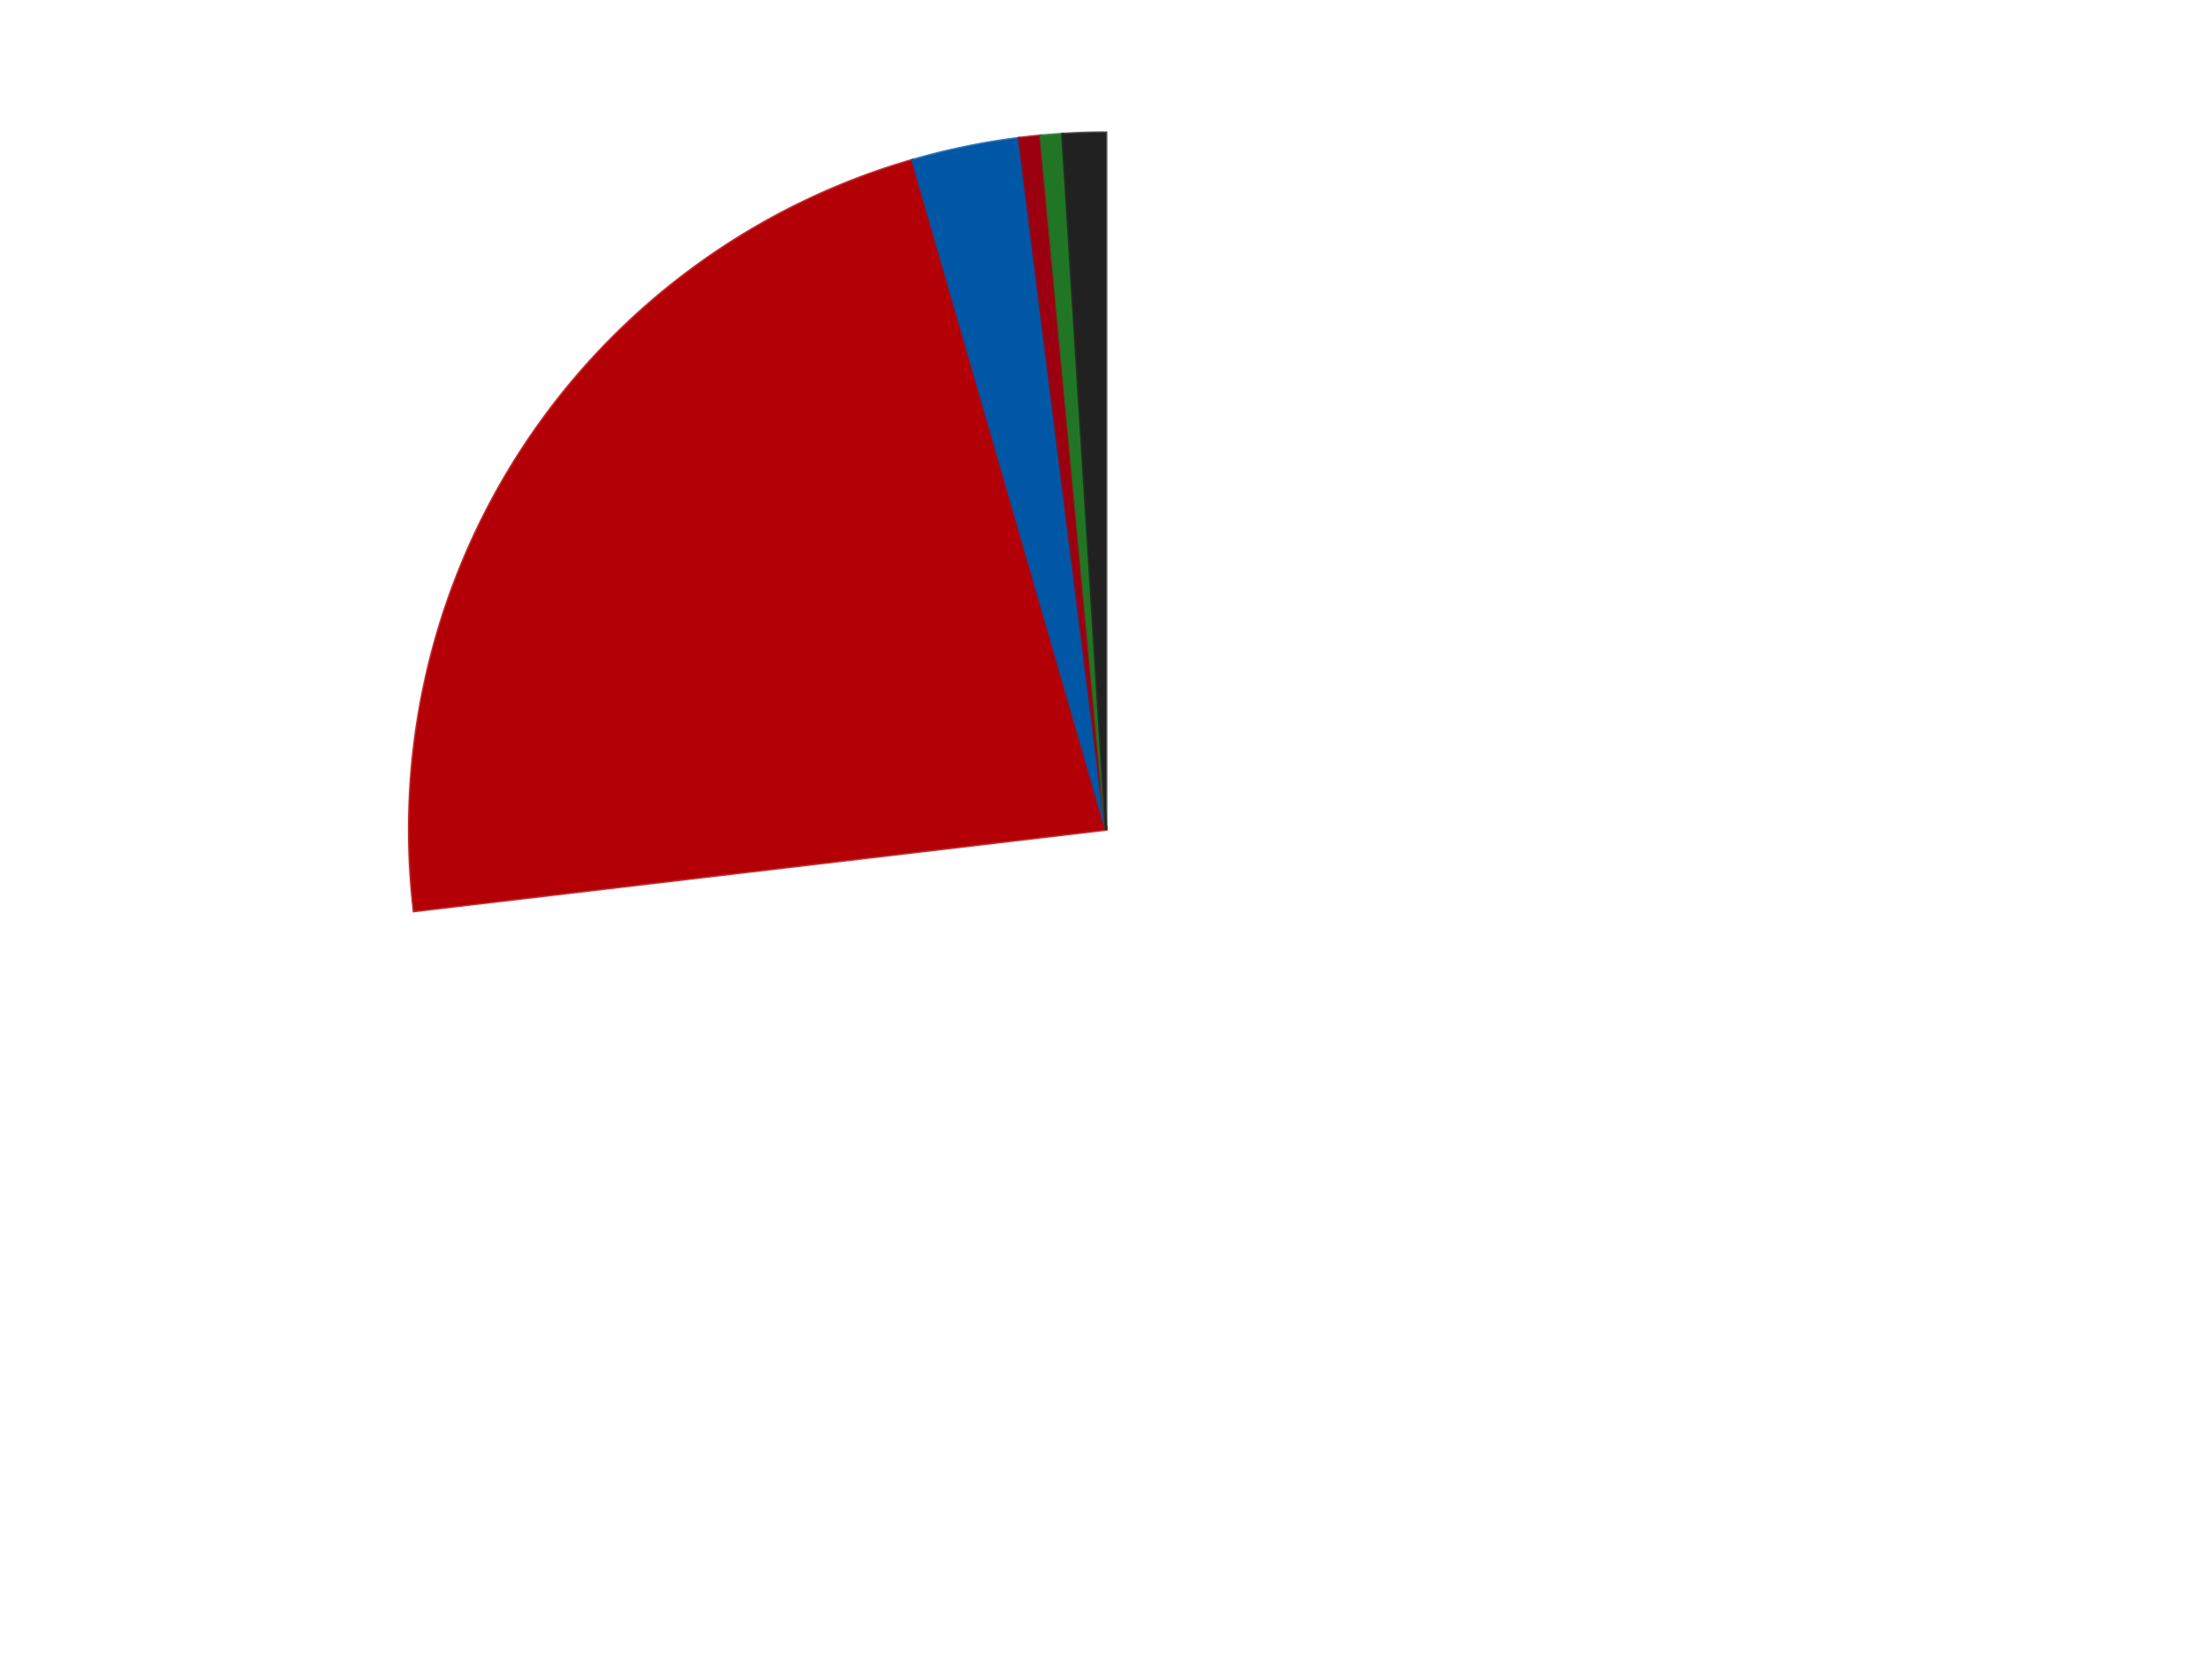 <?xml version='1.0' encoding='utf-8'?>
<svg xmlns="http://www.w3.org/2000/svg" xmlns:xlink="http://www.w3.org/1999/xlink" id="chart-19ef34fc-8e5c-493b-b1e9-7c404ef6d79e" class="pygal-chart" viewBox="0 0 800 600"><!--Generated with pygal 3.0.4 (lxml) ©Kozea 2012-2016 on 2024-07-06--><!--http://pygal.org--><!--http://github.com/Kozea/pygal--><defs><style type="text/css">#chart-19ef34fc-8e5c-493b-b1e9-7c404ef6d79e{-webkit-user-select:none;-webkit-font-smoothing:antialiased;font-family:Consolas,"Liberation Mono",Menlo,Courier,monospace}#chart-19ef34fc-8e5c-493b-b1e9-7c404ef6d79e .title{font-family:Consolas,"Liberation Mono",Menlo,Courier,monospace;font-size:16px}#chart-19ef34fc-8e5c-493b-b1e9-7c404ef6d79e .legends .legend text{font-family:Consolas,"Liberation Mono",Menlo,Courier,monospace;font-size:14px}#chart-19ef34fc-8e5c-493b-b1e9-7c404ef6d79e .axis text{font-family:Consolas,"Liberation Mono",Menlo,Courier,monospace;font-size:10px}#chart-19ef34fc-8e5c-493b-b1e9-7c404ef6d79e .axis text.major{font-family:Consolas,"Liberation Mono",Menlo,Courier,monospace;font-size:10px}#chart-19ef34fc-8e5c-493b-b1e9-7c404ef6d79e .text-overlay text.value{font-family:Consolas,"Liberation Mono",Menlo,Courier,monospace;font-size:16px}#chart-19ef34fc-8e5c-493b-b1e9-7c404ef6d79e .text-overlay text.label{font-family:Consolas,"Liberation Mono",Menlo,Courier,monospace;font-size:10px}#chart-19ef34fc-8e5c-493b-b1e9-7c404ef6d79e .tooltip{font-family:Consolas,"Liberation Mono",Menlo,Courier,monospace;font-size:14px}#chart-19ef34fc-8e5c-493b-b1e9-7c404ef6d79e text.no_data{font-family:Consolas,"Liberation Mono",Menlo,Courier,monospace;font-size:64px}
#chart-19ef34fc-8e5c-493b-b1e9-7c404ef6d79e{background-color:transparent}#chart-19ef34fc-8e5c-493b-b1e9-7c404ef6d79e path,#chart-19ef34fc-8e5c-493b-b1e9-7c404ef6d79e line,#chart-19ef34fc-8e5c-493b-b1e9-7c404ef6d79e rect,#chart-19ef34fc-8e5c-493b-b1e9-7c404ef6d79e circle{-webkit-transition:150ms;-moz-transition:150ms;transition:150ms}#chart-19ef34fc-8e5c-493b-b1e9-7c404ef6d79e .graph &gt; .background{fill:transparent}#chart-19ef34fc-8e5c-493b-b1e9-7c404ef6d79e .plot &gt; .background{fill:transparent}#chart-19ef34fc-8e5c-493b-b1e9-7c404ef6d79e .graph{fill:rgba(0,0,0,.87)}#chart-19ef34fc-8e5c-493b-b1e9-7c404ef6d79e text.no_data{fill:rgba(0,0,0,1)}#chart-19ef34fc-8e5c-493b-b1e9-7c404ef6d79e .title{fill:rgba(0,0,0,1)}#chart-19ef34fc-8e5c-493b-b1e9-7c404ef6d79e .legends .legend text{fill:rgba(0,0,0,.87)}#chart-19ef34fc-8e5c-493b-b1e9-7c404ef6d79e .legends .legend:hover text{fill:rgba(0,0,0,1)}#chart-19ef34fc-8e5c-493b-b1e9-7c404ef6d79e .axis .line{stroke:rgba(0,0,0,1)}#chart-19ef34fc-8e5c-493b-b1e9-7c404ef6d79e .axis .guide.line{stroke:rgba(0,0,0,.54)}#chart-19ef34fc-8e5c-493b-b1e9-7c404ef6d79e .axis .major.line{stroke:rgba(0,0,0,.87)}#chart-19ef34fc-8e5c-493b-b1e9-7c404ef6d79e .axis text.major{fill:rgba(0,0,0,1)}#chart-19ef34fc-8e5c-493b-b1e9-7c404ef6d79e .axis.y .guides:hover .guide.line,#chart-19ef34fc-8e5c-493b-b1e9-7c404ef6d79e .line-graph .axis.x .guides:hover .guide.line,#chart-19ef34fc-8e5c-493b-b1e9-7c404ef6d79e .stackedline-graph .axis.x .guides:hover .guide.line,#chart-19ef34fc-8e5c-493b-b1e9-7c404ef6d79e .xy-graph .axis.x .guides:hover .guide.line{stroke:rgba(0,0,0,1)}#chart-19ef34fc-8e5c-493b-b1e9-7c404ef6d79e .axis .guides:hover text{fill:rgba(0,0,0,1)}#chart-19ef34fc-8e5c-493b-b1e9-7c404ef6d79e .reactive{fill-opacity:1.0;stroke-opacity:.8;stroke-width:1}#chart-19ef34fc-8e5c-493b-b1e9-7c404ef6d79e .ci{stroke:rgba(0,0,0,.87)}#chart-19ef34fc-8e5c-493b-b1e9-7c404ef6d79e .reactive.active,#chart-19ef34fc-8e5c-493b-b1e9-7c404ef6d79e .active .reactive{fill-opacity:0.6;stroke-opacity:.9;stroke-width:4}#chart-19ef34fc-8e5c-493b-b1e9-7c404ef6d79e .ci .reactive.active{stroke-width:1.5}#chart-19ef34fc-8e5c-493b-b1e9-7c404ef6d79e .series text{fill:rgba(0,0,0,1)}#chart-19ef34fc-8e5c-493b-b1e9-7c404ef6d79e .tooltip rect{fill:transparent;stroke:rgba(0,0,0,1);-webkit-transition:opacity 150ms;-moz-transition:opacity 150ms;transition:opacity 150ms}#chart-19ef34fc-8e5c-493b-b1e9-7c404ef6d79e .tooltip .label{fill:rgba(0,0,0,.87)}#chart-19ef34fc-8e5c-493b-b1e9-7c404ef6d79e .tooltip .label{fill:rgba(0,0,0,.87)}#chart-19ef34fc-8e5c-493b-b1e9-7c404ef6d79e .tooltip .legend{font-size:.8em;fill:rgba(0,0,0,.54)}#chart-19ef34fc-8e5c-493b-b1e9-7c404ef6d79e .tooltip .x_label{font-size:.6em;fill:rgba(0,0,0,1)}#chart-19ef34fc-8e5c-493b-b1e9-7c404ef6d79e .tooltip .xlink{font-size:.5em;text-decoration:underline}#chart-19ef34fc-8e5c-493b-b1e9-7c404ef6d79e .tooltip .value{font-size:1.5em}#chart-19ef34fc-8e5c-493b-b1e9-7c404ef6d79e .bound{font-size:.5em}#chart-19ef34fc-8e5c-493b-b1e9-7c404ef6d79e .max-value{font-size:.75em;fill:rgba(0,0,0,.54)}#chart-19ef34fc-8e5c-493b-b1e9-7c404ef6d79e .map-element{fill:transparent;stroke:rgba(0,0,0,.54) !important}#chart-19ef34fc-8e5c-493b-b1e9-7c404ef6d79e .map-element .reactive{fill-opacity:inherit;stroke-opacity:inherit}#chart-19ef34fc-8e5c-493b-b1e9-7c404ef6d79e .color-0,#chart-19ef34fc-8e5c-493b-b1e9-7c404ef6d79e .color-0 a:visited{stroke:#F44336;fill:#F44336}#chart-19ef34fc-8e5c-493b-b1e9-7c404ef6d79e .color-1,#chart-19ef34fc-8e5c-493b-b1e9-7c404ef6d79e .color-1 a:visited{stroke:#3F51B5;fill:#3F51B5}#chart-19ef34fc-8e5c-493b-b1e9-7c404ef6d79e .color-2,#chart-19ef34fc-8e5c-493b-b1e9-7c404ef6d79e .color-2 a:visited{stroke:#009688;fill:#009688}#chart-19ef34fc-8e5c-493b-b1e9-7c404ef6d79e .color-3,#chart-19ef34fc-8e5c-493b-b1e9-7c404ef6d79e .color-3 a:visited{stroke:#FFC107;fill:#FFC107}#chart-19ef34fc-8e5c-493b-b1e9-7c404ef6d79e .color-4,#chart-19ef34fc-8e5c-493b-b1e9-7c404ef6d79e .color-4 a:visited{stroke:#FF5722;fill:#FF5722}#chart-19ef34fc-8e5c-493b-b1e9-7c404ef6d79e .color-5,#chart-19ef34fc-8e5c-493b-b1e9-7c404ef6d79e .color-5 a:visited{stroke:#9C27B0;fill:#9C27B0}#chart-19ef34fc-8e5c-493b-b1e9-7c404ef6d79e .text-overlay .color-0 text{fill:black}#chart-19ef34fc-8e5c-493b-b1e9-7c404ef6d79e .text-overlay .color-1 text{fill:black}#chart-19ef34fc-8e5c-493b-b1e9-7c404ef6d79e .text-overlay .color-2 text{fill:black}#chart-19ef34fc-8e5c-493b-b1e9-7c404ef6d79e .text-overlay .color-3 text{fill:black}#chart-19ef34fc-8e5c-493b-b1e9-7c404ef6d79e .text-overlay .color-4 text{fill:black}#chart-19ef34fc-8e5c-493b-b1e9-7c404ef6d79e .text-overlay .color-5 text{fill:black}
#chart-19ef34fc-8e5c-493b-b1e9-7c404ef6d79e text.no_data{text-anchor:middle}#chart-19ef34fc-8e5c-493b-b1e9-7c404ef6d79e .guide.line{fill:none}#chart-19ef34fc-8e5c-493b-b1e9-7c404ef6d79e .centered{text-anchor:middle}#chart-19ef34fc-8e5c-493b-b1e9-7c404ef6d79e .title{text-anchor:middle}#chart-19ef34fc-8e5c-493b-b1e9-7c404ef6d79e .legends .legend text{fill-opacity:1}#chart-19ef34fc-8e5c-493b-b1e9-7c404ef6d79e .axis.x text{text-anchor:middle}#chart-19ef34fc-8e5c-493b-b1e9-7c404ef6d79e .axis.x:not(.web) text[transform]{text-anchor:start}#chart-19ef34fc-8e5c-493b-b1e9-7c404ef6d79e .axis.x:not(.web) text[transform].backwards{text-anchor:end}#chart-19ef34fc-8e5c-493b-b1e9-7c404ef6d79e .axis.y text{text-anchor:end}#chart-19ef34fc-8e5c-493b-b1e9-7c404ef6d79e .axis.y text[transform].backwards{text-anchor:start}#chart-19ef34fc-8e5c-493b-b1e9-7c404ef6d79e .axis.y2 text{text-anchor:start}#chart-19ef34fc-8e5c-493b-b1e9-7c404ef6d79e .axis.y2 text[transform].backwards{text-anchor:end}#chart-19ef34fc-8e5c-493b-b1e9-7c404ef6d79e .axis .guide.line{stroke-dasharray:4,4;stroke:black}#chart-19ef34fc-8e5c-493b-b1e9-7c404ef6d79e .axis .major.guide.line{stroke-dasharray:6,6;stroke:black}#chart-19ef34fc-8e5c-493b-b1e9-7c404ef6d79e .horizontal .axis.y .guide.line,#chart-19ef34fc-8e5c-493b-b1e9-7c404ef6d79e .horizontal .axis.y2 .guide.line,#chart-19ef34fc-8e5c-493b-b1e9-7c404ef6d79e .vertical .axis.x .guide.line{opacity:0}#chart-19ef34fc-8e5c-493b-b1e9-7c404ef6d79e .horizontal .axis.always_show .guide.line,#chart-19ef34fc-8e5c-493b-b1e9-7c404ef6d79e .vertical .axis.always_show .guide.line{opacity:1 !important}#chart-19ef34fc-8e5c-493b-b1e9-7c404ef6d79e .axis.y .guides:hover .guide.line,#chart-19ef34fc-8e5c-493b-b1e9-7c404ef6d79e .axis.y2 .guides:hover .guide.line,#chart-19ef34fc-8e5c-493b-b1e9-7c404ef6d79e .axis.x .guides:hover .guide.line{opacity:1}#chart-19ef34fc-8e5c-493b-b1e9-7c404ef6d79e .axis .guides:hover text{opacity:1}#chart-19ef34fc-8e5c-493b-b1e9-7c404ef6d79e .nofill{fill:none}#chart-19ef34fc-8e5c-493b-b1e9-7c404ef6d79e .subtle-fill{fill-opacity:.2}#chart-19ef34fc-8e5c-493b-b1e9-7c404ef6d79e .dot{stroke-width:1px;fill-opacity:1;stroke-opacity:1}#chart-19ef34fc-8e5c-493b-b1e9-7c404ef6d79e .dot.active{stroke-width:5px}#chart-19ef34fc-8e5c-493b-b1e9-7c404ef6d79e .dot.negative{fill:transparent}#chart-19ef34fc-8e5c-493b-b1e9-7c404ef6d79e text,#chart-19ef34fc-8e5c-493b-b1e9-7c404ef6d79e tspan{stroke:none !important}#chart-19ef34fc-8e5c-493b-b1e9-7c404ef6d79e .series text.active{opacity:1}#chart-19ef34fc-8e5c-493b-b1e9-7c404ef6d79e .tooltip rect{fill-opacity:.95;stroke-width:.5}#chart-19ef34fc-8e5c-493b-b1e9-7c404ef6d79e .tooltip text{fill-opacity:1}#chart-19ef34fc-8e5c-493b-b1e9-7c404ef6d79e .showable{visibility:hidden}#chart-19ef34fc-8e5c-493b-b1e9-7c404ef6d79e .showable.shown{visibility:visible}#chart-19ef34fc-8e5c-493b-b1e9-7c404ef6d79e .gauge-background{fill:rgba(229,229,229,1);stroke:none}#chart-19ef34fc-8e5c-493b-b1e9-7c404ef6d79e .bg-lines{stroke:transparent;stroke-width:2px}</style><script type="text/javascript">window.pygal = window.pygal || {};window.pygal.config = window.pygal.config || {};window.pygal.config['19ef34fc-8e5c-493b-b1e9-7c404ef6d79e'] = {"allow_interruptions": false, "box_mode": "extremes", "classes": ["pygal-chart"], "css": ["file://style.css", "file://graph.css"], "defs": [], "disable_xml_declaration": false, "dots_size": 2.5, "dynamic_print_values": false, "explicit_size": false, "fill": false, "force_uri_protocol": "https", "formatter": null, "half_pie": false, "height": 600, "include_x_axis": false, "inner_radius": 0, "interpolate": null, "interpolation_parameters": {}, "interpolation_precision": 250, "inverse_y_axis": false, "js": ["//kozea.github.io/pygal.js/2.0.x/pygal-tooltips.min.js"], "legend_at_bottom": false, "legend_at_bottom_columns": null, "legend_box_size": 12, "logarithmic": false, "margin": 20, "margin_bottom": null, "margin_left": null, "margin_right": null, "margin_top": null, "max_scale": 16, "min_scale": 4, "missing_value_fill_truncation": "x", "no_data_text": "No data", "no_prefix": false, "order_min": null, "pretty_print": false, "print_labels": false, "print_values": false, "print_values_position": "center", "print_zeroes": true, "range": null, "rounded_bars": null, "secondary_range": null, "show_dots": true, "show_legend": false, "show_minor_x_labels": true, "show_minor_y_labels": true, "show_only_major_dots": false, "show_x_guides": false, "show_x_labels": true, "show_y_guides": true, "show_y_labels": true, "spacing": 10, "stack_from_top": false, "strict": false, "stroke": true, "stroke_style": null, "style": {"background": "transparent", "ci_colors": [], "colors": ["#F44336", "#3F51B5", "#009688", "#FFC107", "#FF5722", "#9C27B0", "#03A9F4", "#8BC34A", "#FF9800", "#E91E63", "#2196F3", "#4CAF50", "#FFEB3B", "#673AB7", "#00BCD4", "#CDDC39", "#9E9E9E", "#607D8B"], "dot_opacity": "1", "font_family": "Consolas, \"Liberation Mono\", Menlo, Courier, monospace", "foreground": "rgba(0, 0, 0, .87)", "foreground_strong": "rgba(0, 0, 0, 1)", "foreground_subtle": "rgba(0, 0, 0, .54)", "guide_stroke_color": "black", "guide_stroke_dasharray": "4,4", "label_font_family": "Consolas, \"Liberation Mono\", Menlo, Courier, monospace", "label_font_size": 10, "legend_font_family": "Consolas, \"Liberation Mono\", Menlo, Courier, monospace", "legend_font_size": 14, "major_guide_stroke_color": "black", "major_guide_stroke_dasharray": "6,6", "major_label_font_family": "Consolas, \"Liberation Mono\", Menlo, Courier, monospace", "major_label_font_size": 10, "no_data_font_family": "Consolas, \"Liberation Mono\", Menlo, Courier, monospace", "no_data_font_size": 64, "opacity": "1.0", "opacity_hover": "0.6", "plot_background": "transparent", "stroke_opacity": ".8", "stroke_opacity_hover": ".9", "stroke_width": "1", "stroke_width_hover": "4", "title_font_family": "Consolas, \"Liberation Mono\", Menlo, Courier, monospace", "title_font_size": 16, "tooltip_font_family": "Consolas, \"Liberation Mono\", Menlo, Courier, monospace", "tooltip_font_size": 14, "transition": "150ms", "value_background": "rgba(229, 229, 229, 1)", "value_colors": [], "value_font_family": "Consolas, \"Liberation Mono\", Menlo, Courier, monospace", "value_font_size": 16, "value_label_font_family": "Consolas, \"Liberation Mono\", Menlo, Courier, monospace", "value_label_font_size": 10}, "title": null, "tooltip_border_radius": 0, "tooltip_fancy_mode": true, "truncate_label": null, "truncate_legend": null, "width": 800, "x_label_rotation": 0, "x_labels": null, "x_labels_major": null, "x_labels_major_count": null, "x_labels_major_every": null, "x_title": null, "xrange": null, "y_label_rotation": 0, "y_labels": null, "y_labels_major": null, "y_labels_major_count": null, "y_labels_major_every": null, "y_title": null, "zero": 0, "legends": ["White", "Red", "Blue", "Trans-Red", "Trans-Green", "Black"]}</script><script type="text/javascript" xlink:href="https://kozea.github.io/pygal.js/2.0.x/pygal-tooltips.min.js"/></defs><title>Pygal</title><g class="graph pie-graph vertical"><rect x="0" y="0" width="800" height="600" class="background"/><g transform="translate(20, 20)" class="plot"><rect x="0" y="0" width="760" height="560" class="background"/><g class="series serie-0 color-0"><g class="slices"><g class="slice" style="fill: #FFFFFF; stroke: #FFFFFF"><path d="M380 28 A252 252 0 1 1 129.729 309.473 L380 280 A0 0 0 1 0 380 280 z" class="slice reactive tooltip-trigger"/><desc class="value">147</desc><desc class="x centered">474.16151732960975</desc><desc class="y centered">363.72340565329154</desc></g></g></g><g class="series serie-1 color-1"><g class="slices"><g class="slice" style="fill: #B30006; stroke: #B30006"><path d="M129.729 309.473 A252 252 0 0 1 310.035 37.907 L380 280 A0 0 0 0 0 380 280 z" class="slice reactive tooltip-trigger"/><desc class="value">45</desc><desc class="x centered">275.0301322925844</desc><desc class="y centered">210.30547458022494</desc></g></g></g><g class="series serie-2 color-2"><g class="slices"><g class="slice" style="fill: #0057A6; stroke: #0057A6"><path d="M310.035 37.907 A252 252 0 0 1 348.572 29.967 L380 280 A0 0 0 0 0 380 280 z" class="slice reactive tooltip-trigger"/><desc class="value">5</desc><desc class="x centered">354.57416247770465</desc><desc class="y centered">156.59203110702356</desc></g></g></g><g class="series serie-3 color-3"><g class="slices"><g class="slice" style="fill: #9C0010; stroke: #9C0010"><path d="M348.572 29.967 A252 252 0 0 1 356.402 29.107 L380 280 A0 0 0 0 0 380 280 z" class="slice reactive tooltip-trigger"/><desc class="value">1</desc><desc class="x centered">366.24199009243307</desc><desc class="y centered">154.75337464273423</desc></g></g></g><g class="series serie-4 color-4"><g class="slices"><g class="slice" style="fill: #217625; stroke: #217625"><path d="M356.402 29.107 A252 252 0 0 1 364.255 28.492 L380 280 A0 0 0 0 0 380 280 z" class="slice reactive tooltip-trigger"/><desc class="value">1</desc><desc class="x centered">370.1632368347299</desc><desc class="y centered">154.38456269060563</desc></g></g></g><g class="series serie-5 color-5"><g class="slices"><g class="slice" style="fill: #212121; stroke: #212121"><path d="M364.255 28.492 A252 252 0 0 1 380 28 L380 280 A0 0 0 0 0 380 280 z" class="slice reactive tooltip-trigger"/><desc class="value">2</desc><desc class="x centered">376.06192825272024</desc><desc class="y centered">154.0615563423413</desc></g></g></g></g><g class="titles"/><g transform="translate(20, 20)" class="plot overlay"><g class="series serie-0 color-0"/><g class="series serie-1 color-1"/><g class="series serie-2 color-2"/><g class="series serie-3 color-3"/><g class="series serie-4 color-4"/><g class="series serie-5 color-5"/></g><g transform="translate(20, 20)" class="plot text-overlay"><g class="series serie-0 color-0"/><g class="series serie-1 color-1"/><g class="series serie-2 color-2"/><g class="series serie-3 color-3"/><g class="series serie-4 color-4"/><g class="series serie-5 color-5"/></g><g transform="translate(20, 20)" class="plot tooltip-overlay"><g transform="translate(0 0)" style="opacity: 0" class="tooltip"><rect rx="0" ry="0" width="0" height="0" class="tooltip-box"/><g class="text"/></g></g></g></svg>